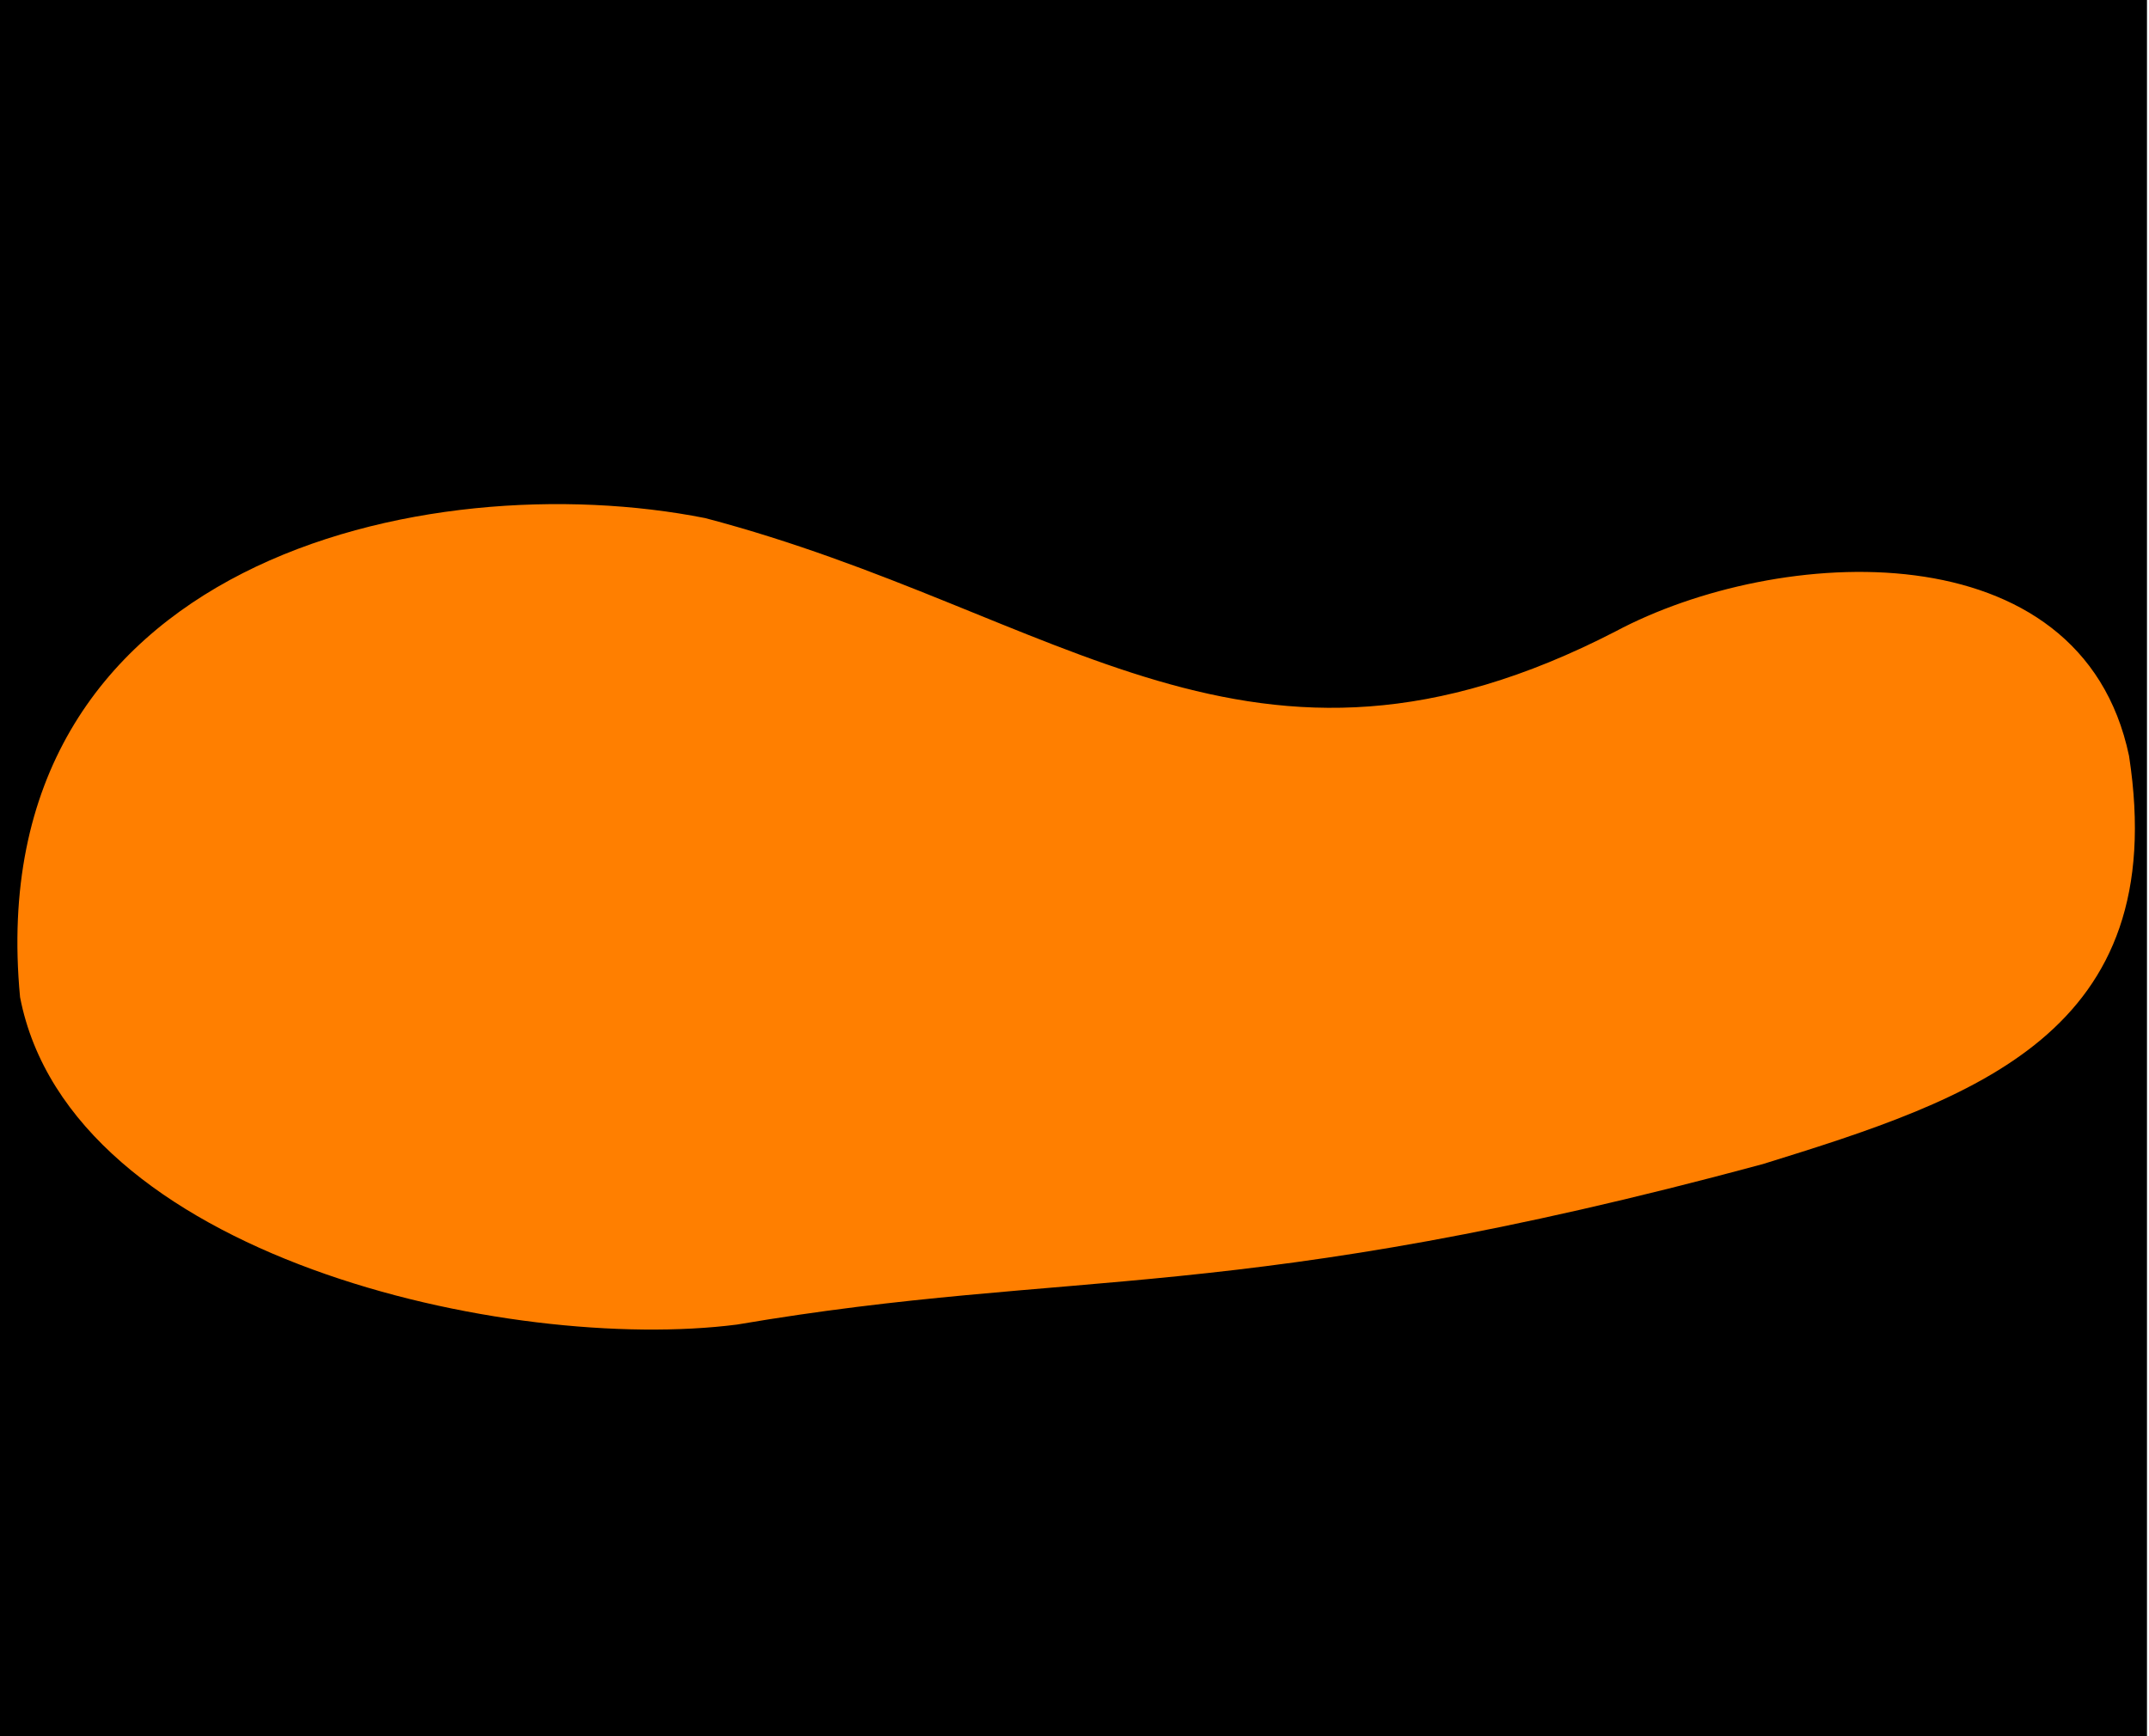 <?xml version="1.0"?><svg width="1980" height="1600" xmlns="http://www.w3.org/2000/svg" xmlns:undefined="http://www.w3.org/2000/svg">
 <title>shoe print</title>
 <g>
  <title>Background</title>
  <rect y="-2.326" x="-0.93" width="1979.07" id="svg_20" height="1602.326" stroke-width="0" stroke="#000000" fill="#000000"/>
 </g>
 <g>
  <title>Layer 1</title>
  <switch>
   <g id="svg_1">
    <g id="Layer_1">
     <g id="svg_2">
      <path transform="rotate(-89.736 991.373 846.933)" id="svg_3" d="m1359.251,503.702c49.67,-256.766 -42.081,-669.194 -444.374,-629.316c-239.581,47.518 -326.497,452.898 -298.677,662.004c54.689,312.297 18.882,459.5 152.198,944.259c61.244,194.497 122.074,376.288 377.727,335.829c210.929,-45.25 192.881,-324.934 112.501,-473.808c-175.042,-335.606 15.557,-509.582 100.626,-838.969l0,0z" fill="#ff7f00" stroke="#000000" stroke-miterlimit="10" stroke-width="0"/>
     </g>
    </g>
   </g>
   <rect y="-2.326" x="-0.93" width="1983.721" id="svg_19" height="1600" stroke-width="0" stroke="#000000" fill="#000000"/>
  </switch>
 </g>
</svg>